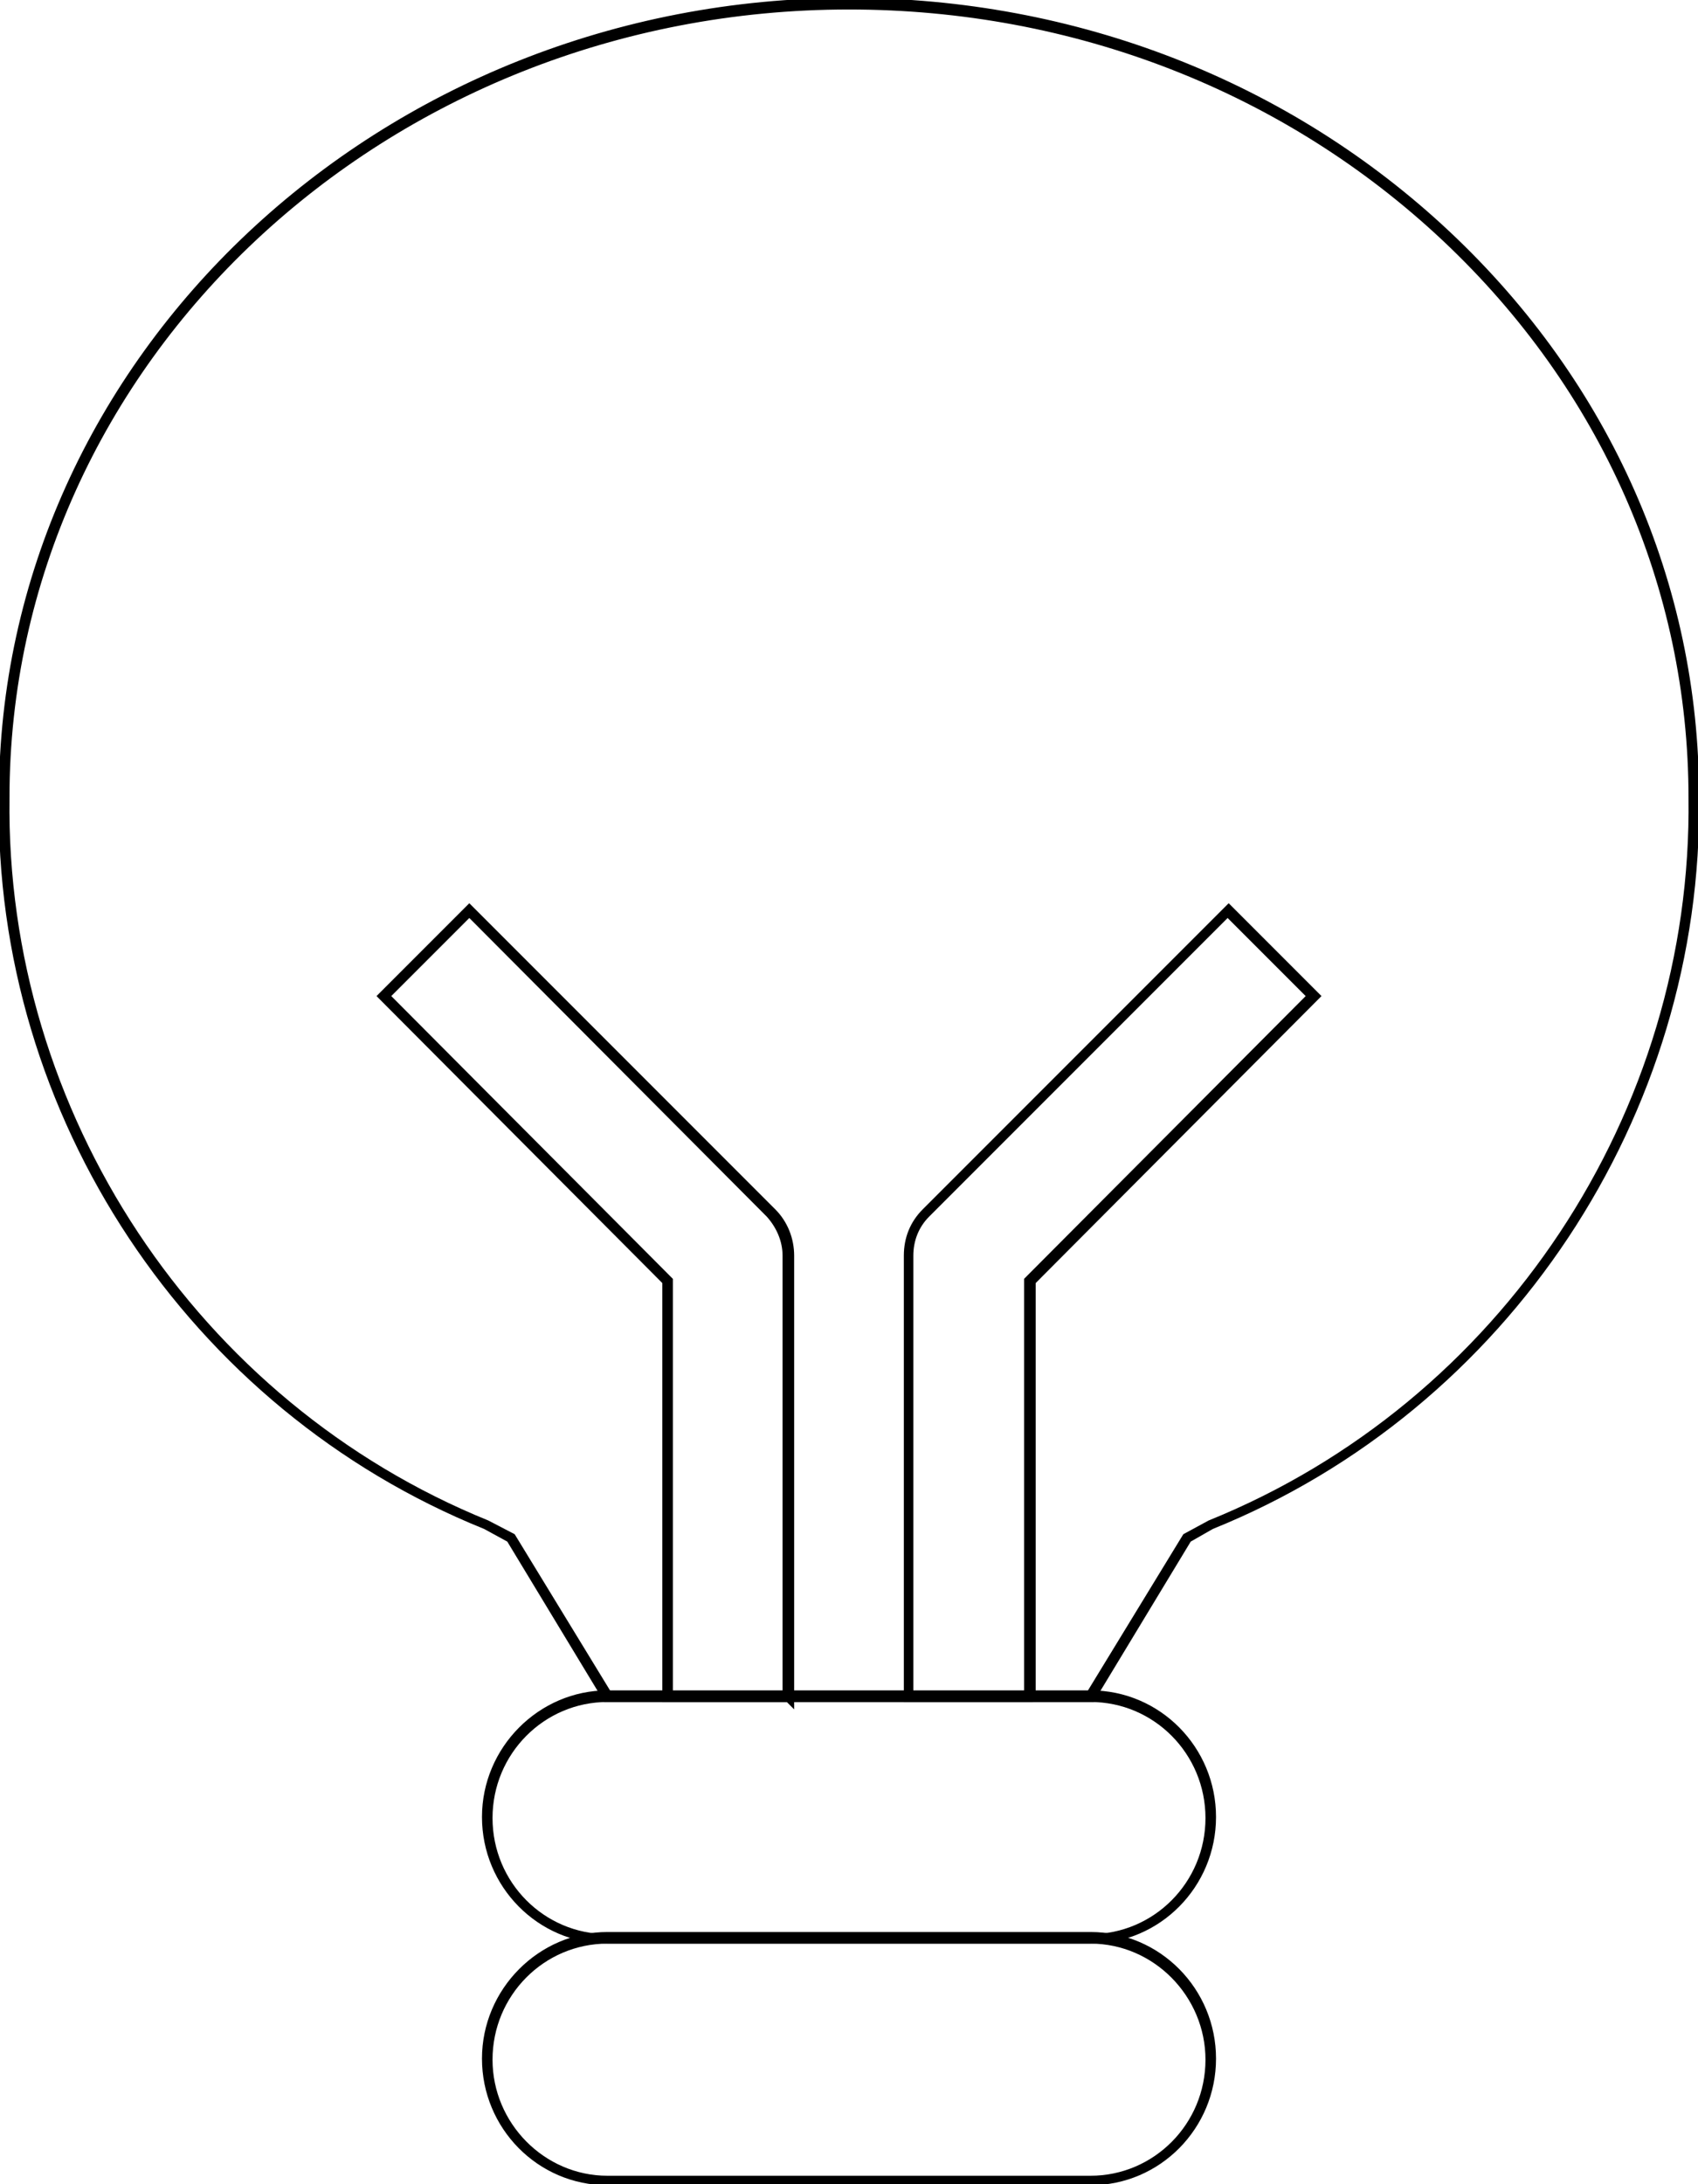 <svg xmlns="http://www.w3.org/2000/svg" xmlns:xlink="http://www.w3.org/1999/xlink" id="Livello_1" x="0px" y="0px" viewBox="0 0 161 207" style="enable-background:new 0 0 161 207;" xml:space="preserve"> <style type="text/css"> .st0{clip-path:url(#SVGID_2_);} </style> <g> <defs> <rect id="SVGID_1_" width="161" height="207"></rect> </defs> <clipPath id="SVGID_2_"> <use xlink:href="#SVGID_1_" style="overflow:visible;"></use> </clipPath> <g class="st0"> <g> <path d="M103.7,161.3H57.3l-9.2-15.2l-2.2-1.2c-28-11.3-46.5-39.1-46-69.4c0-41.7,36.2-75.7,80.6-75.7c21.5,0,41.8,7.9,57,22.2 c15.2,14.3,23.6,33.3,23.6,53.5c0.4,30.2-18.1,58.1-46.1,69.4l-2.1,1.2L103.7,161.3z M57.9,160.3h45.2l9.1-14.9l2.4-1.3 c27.7-11.2,45.9-38.7,45.5-68.5c0-19.9-8.3-38.7-23.3-52.8c-15-14.1-35-21.9-56.3-21.9C36.6,0.9,0.9,34.4,0.9,75.6 c-0.4,29.8,17.8,57.3,45.4,68.5l2.5,1.3L57.9,160.3z"></path> </g> <g> <path d="M75.3,162l-0.7-0.7H62.8v-39.7L35.7,94.4l8.8-8.8l29,29c1.2,1.2,1.8,2.8,1.8,4.4V162z M63.8,160.3h10.4V119 c0-1.4-0.6-2.7-1.5-3.7L44.5,87l-7.4,7.4l26.7,26.8V160.3z"></path> </g> <g> <path d="M97.7,161.3H85.7V119c0-1.7,0.6-3.2,1.8-4.4l29-29l8.8,8.8l-27.1,27.2V161l-0.3,0.3L97.7,161.3z M86.7,160.3h10.4v-39.1 l26.7-26.8l-7.4-7.4l-28.3,28.3c-1,1-1.5,2.3-1.5,3.7V160.3z"></path> </g> <g> <path d="M103.4,184.2H57.6c-6.6,0-11.9-5.4-11.9-12s5.4-12,11.9-12h45.8c6.6,0,11.9,5.4,11.9,12S110,184.2,103.4,184.2z M57.6,161.3c-6,0-10.9,4.9-10.9,11s4.9,11,10.9,11h45.8c6,0,10.9-4.9,10.9-11s-4.9-11-10.9-11H57.6z"></path> </g> <g> <path d="M103.4,207.1H57.6c-6.6,0-11.9-5.4-11.9-12s5.4-12,11.9-12h45.8c6.6,0,11.9,5.4,11.9,12S110,207.1,103.4,207.1z M57.6,184.2c-6,0-10.9,4.9-10.9,11c0,6,4.9,11,10.9,11h45.8c6,0,10.9-4.9,10.9-11c0-6-4.9-11-10.9-11H57.6z"></path> </g> </g> </g> </svg>